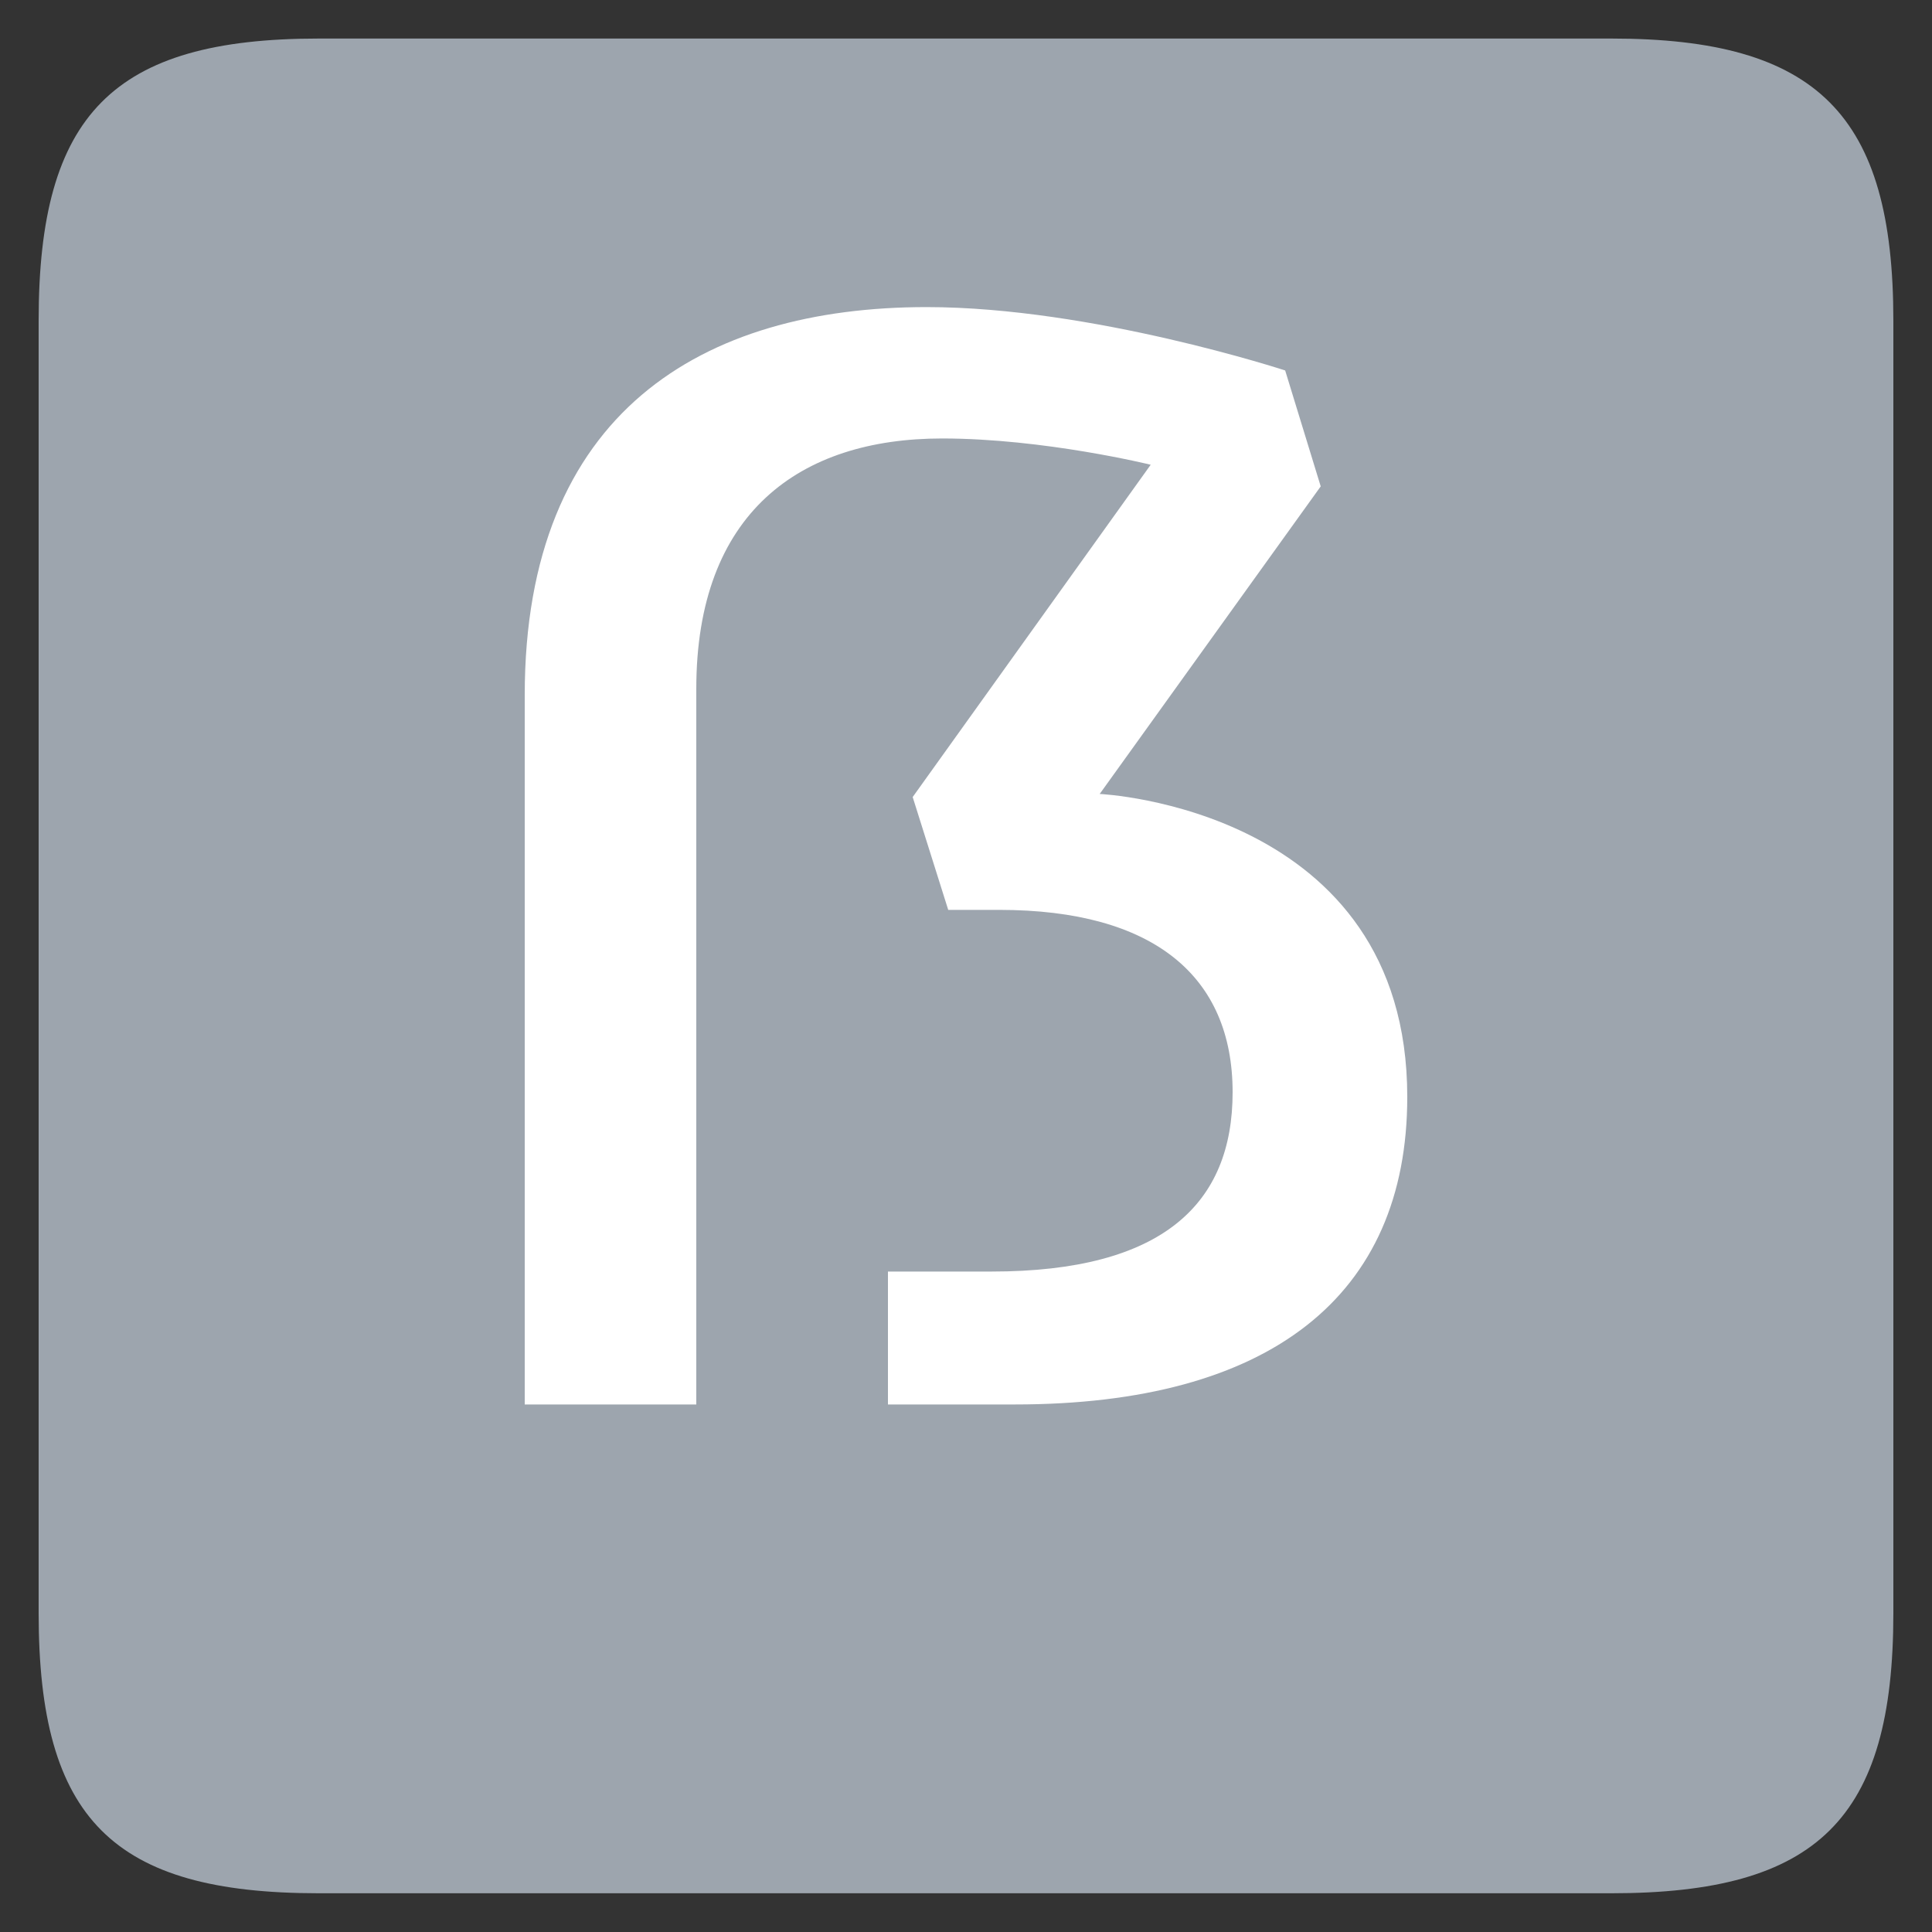 <?xml version="1.0" encoding="UTF-8" standalone="no"?>
<!DOCTYPE svg PUBLIC "-//W3C//DTD SVG 1.1//EN" "http://www.w3.org/Graphics/SVG/1.1/DTD/svg11.dtd">
<svg width="100%" height="100%" viewBox="0 0 200 200" version="1.1" xmlns="http://www.w3.org/2000/svg" xmlns:xlink="http://www.w3.org/1999/xlink" xml:space="preserve" style="fill-rule:evenodd;clip-rule:evenodd;stroke-linejoin:round;stroke-miterlimit:1.414;">
    <rect x="0" y="0" width="200" height="200" fill="#333333" stroke="none"/>
    <g transform="matrix(1,0,0,1,-88.447,99)">
        <path d="M255.263,96.99C276.575,96.99 284.447,89.31 284.447,67.998L284.447,-65.826C284.447,-87.138 276.575,-95.01 255.263,-95.01L121.439,-95.01C100.127,-95.01 92.447,-87.138 92.447,-65.826L92.447,67.998C92.447,89.31 100.127,96.99 121.439,96.99L255.263,96.99Z" style="fill:rgb(157,165,174);fill-rule:nonzero;"/>
    </g>
    <g transform="matrix(1,0,0,1,-66.927,48.4)">
        <g id="OTF">
            <path d="M162.847,-16.61C139.647,-16.61 121.247,-5.73 121.247,23.55L121.247,96.99L139.007,96.99L139.007,22.91C139.007,4.67 149.727,-3.01 164.447,-3.01C175.007,-3.01 186.047,-0.29 186.047,-0.29L161.407,34.11L165.087,45.79L170.367,45.79C186.367,45.79 194.527,52.67 194.527,64.67C194.527,76.19 187.327,83.23 169.567,83.23L158.847,83.23L158.847,96.99L171.967,96.99C198.367,96.99 212.607,85.79 212.607,65.15C212.607,35.23 180.767,33.79 180.767,33.79L203.647,1.95L199.967,-10.05C199.967,-10.05 179.967,-16.61 162.847,-16.61Z" style="fill:white;fill-rule:nonzero;"/>
        </g>
    </g>
</svg>
